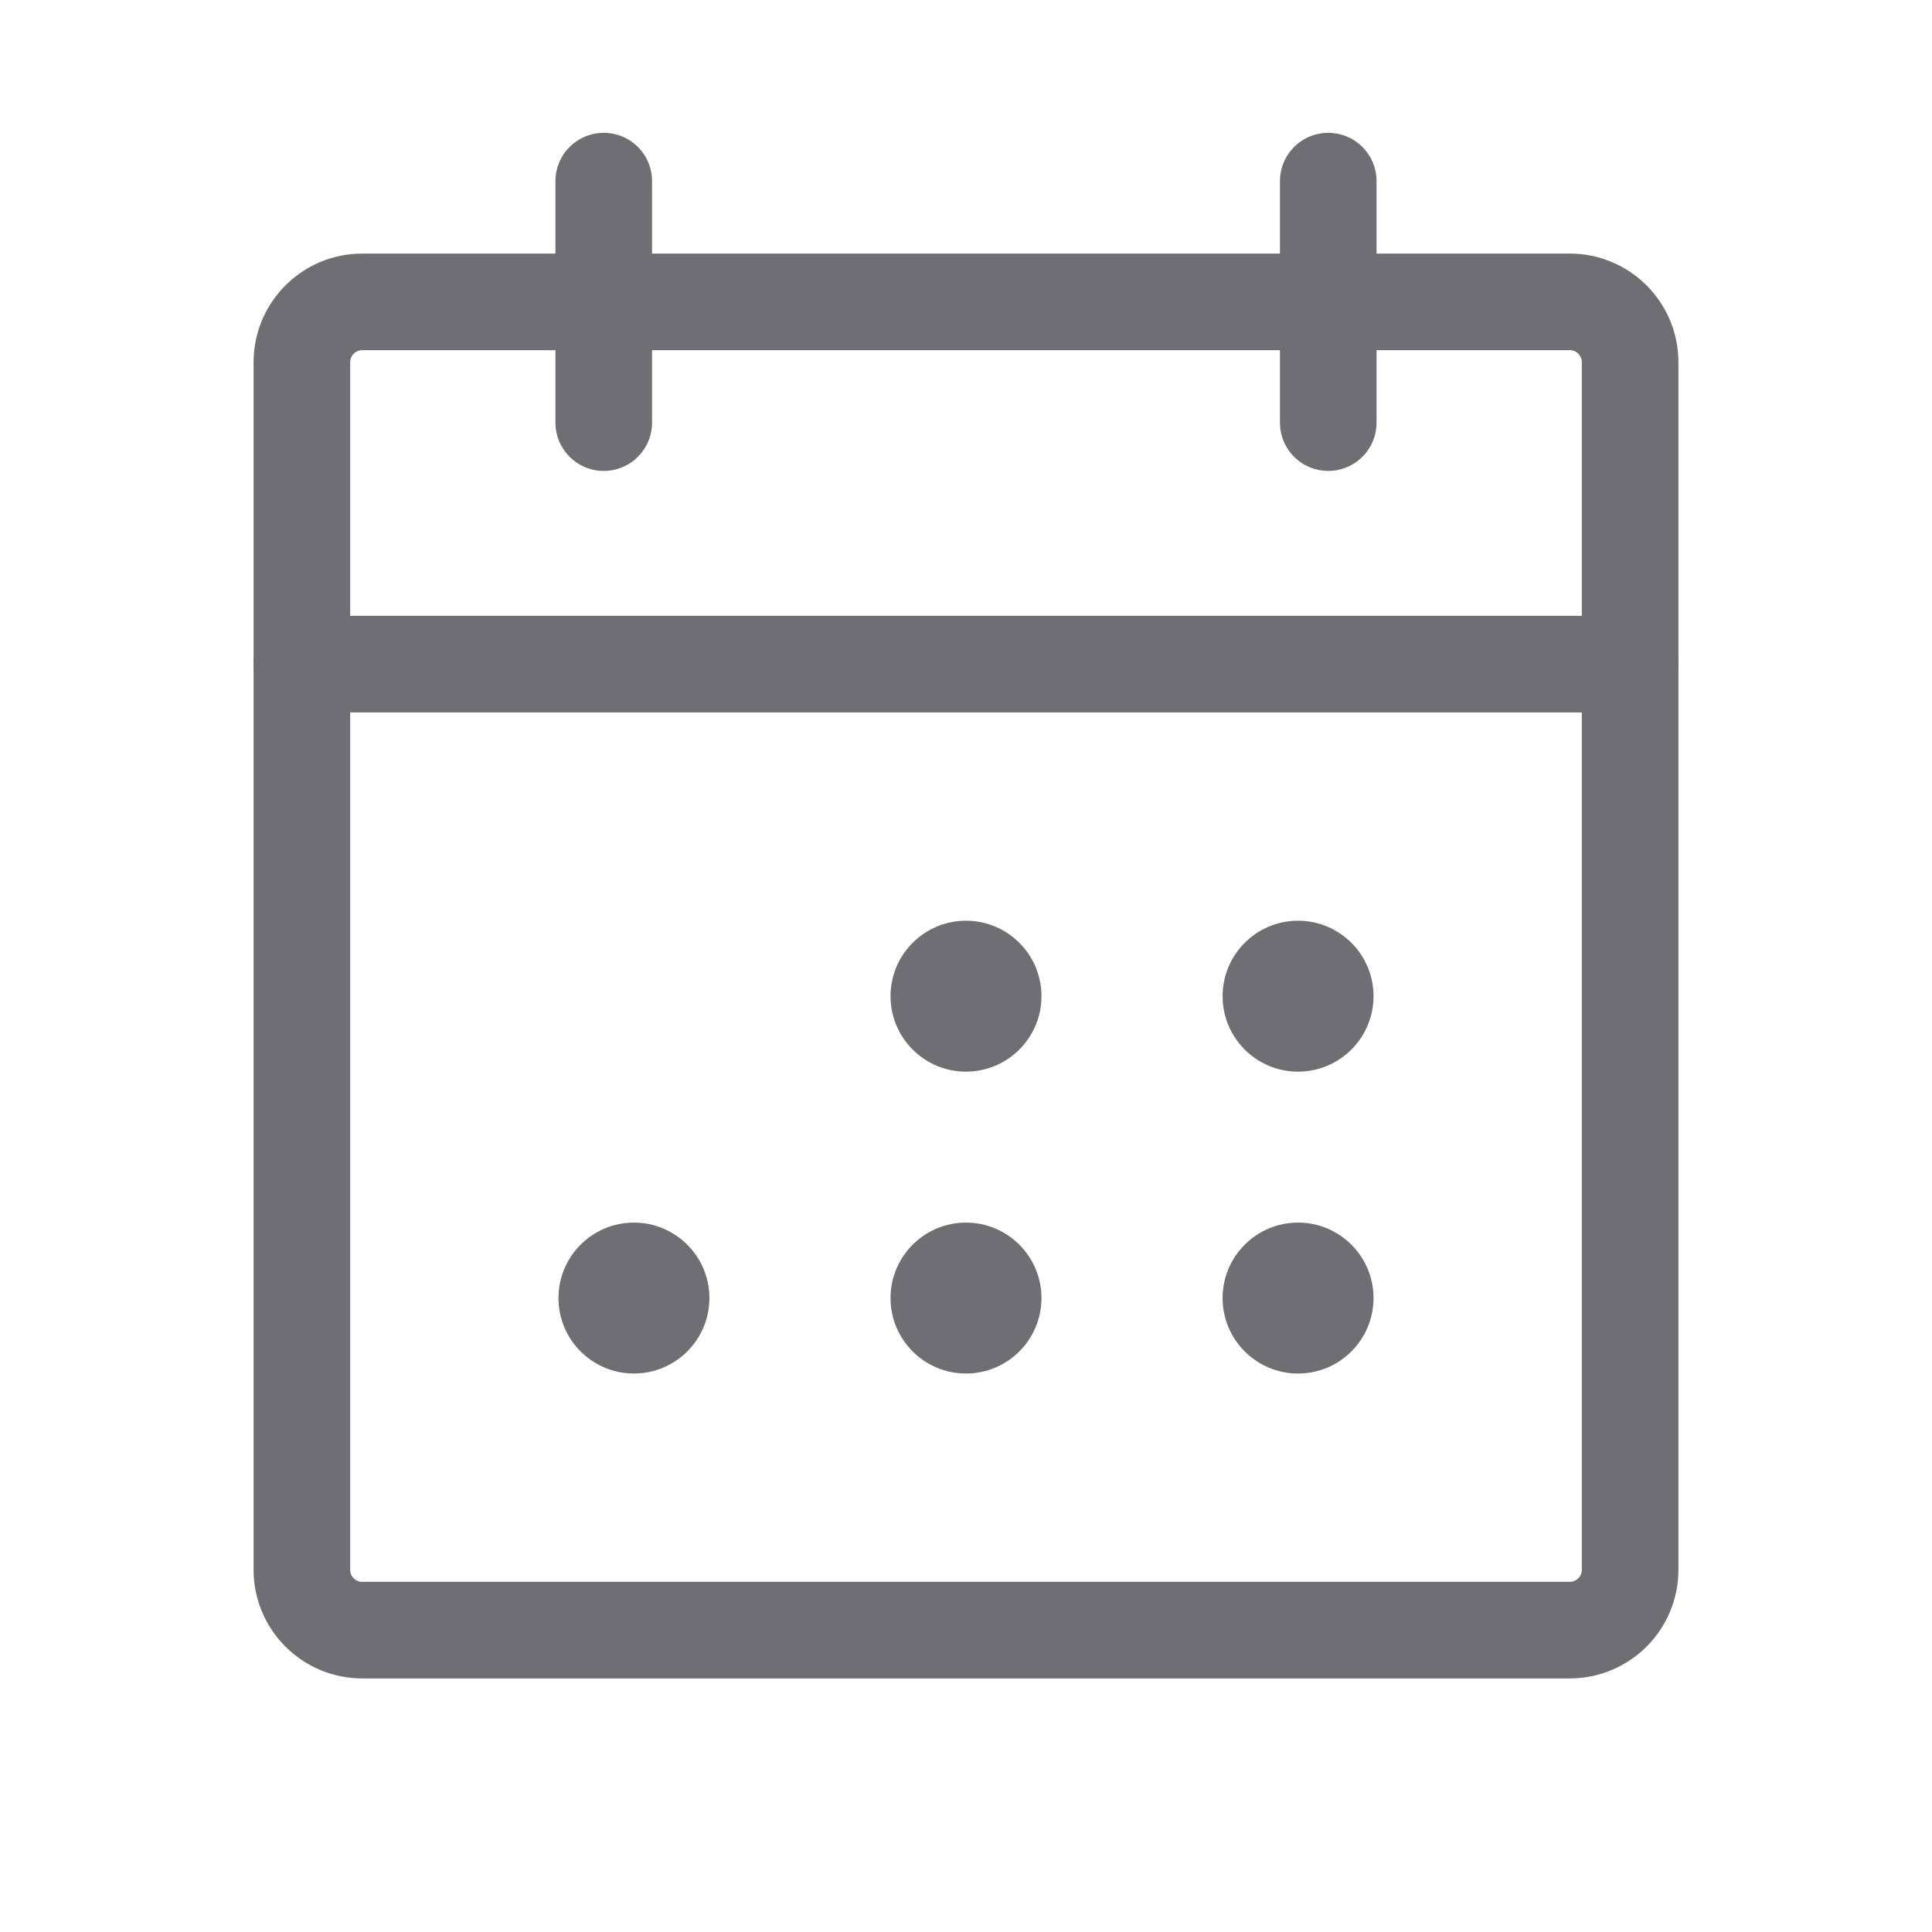 <svg width="24" height="24" viewBox="0 0 24 24" fill="none" xmlns="http://www.w3.org/2000/svg">
<g clip-path="url(#clip0_256_1393)">
<path d="M19.5 3.75H4.5C4.086 3.75 3.75 4.086 3.75 4.5V19.5C3.75 19.914 4.086 20.25 4.5 20.25H19.5C19.914 20.25 20.25 19.914 20.25 19.5V4.5C20.25 4.086 19.914 3.75 19.5 3.75Z" stroke="#6F6F73" stroke-width="1.2" stroke-linecap="round" stroke-linejoin="round"/>
<path d="M16.5 2.25V5.25" stroke="#6F6F73" stroke-width="1.2" stroke-linecap="round" stroke-linejoin="round"/>
<path d="M7.5 2.25V5.25" stroke="#6F6F73" stroke-width="1.2" stroke-linecap="round" stroke-linejoin="round"/>
<path d="M3.75 8.25H20.25" stroke="#6F6F73" stroke-width="1.2" stroke-linecap="round" stroke-linejoin="round"/>
<path d="M12 11.5C12.483 11.5 12.875 11.892 12.875 12.375C12.875 12.858 12.483 13.25 12 13.25C11.517 13.25 11.125 12.858 11.125 12.375C11.125 11.892 11.517 11.5 12 11.5Z" fill="#6F6F73" stroke="#6F6F73" stroke-width="0.125"/>
<path d="M16.125 11.5C16.608 11.5 17 11.892 17 12.375C17 12.858 16.608 13.25 16.125 13.25C15.642 13.25 15.25 12.858 15.25 12.375C15.25 11.892 15.642 11.5 16.125 11.5Z" fill="#6F6F73" stroke="#6F6F73" stroke-width="0.125"/>
<path d="M7.875 15.25C8.358 15.25 8.75 15.642 8.75 16.125C8.75 16.608 8.358 17 7.875 17C7.392 17 7 16.608 7 16.125C7 15.642 7.392 15.25 7.875 15.25Z" fill="#6F6F73" stroke="#6F6F73" stroke-width="0.125"/>
<path d="M12 15.25C12.483 15.25 12.875 15.642 12.875 16.125C12.875 16.608 12.483 17 12 17C11.517 17 11.125 16.608 11.125 16.125C11.125 15.642 11.517 15.25 12 15.25Z" fill="#6F6F73" stroke="#6F6F73" stroke-width="0.125"/>
<path d="M16.125 15.25C16.608 15.25 17 15.642 17 16.125C17 16.608 16.608 17 16.125 17C15.642 17 15.25 16.608 15.25 16.125C15.25 15.642 15.642 15.25 16.125 15.25Z" fill="#6F6F73" stroke="#6F6F73" stroke-width="0.125"/>
</g>
<defs>
<clipPath id="clip0_256_1393">
<rect width="24" height="24" fill="white"/>
</clipPath>
</defs>
</svg>
